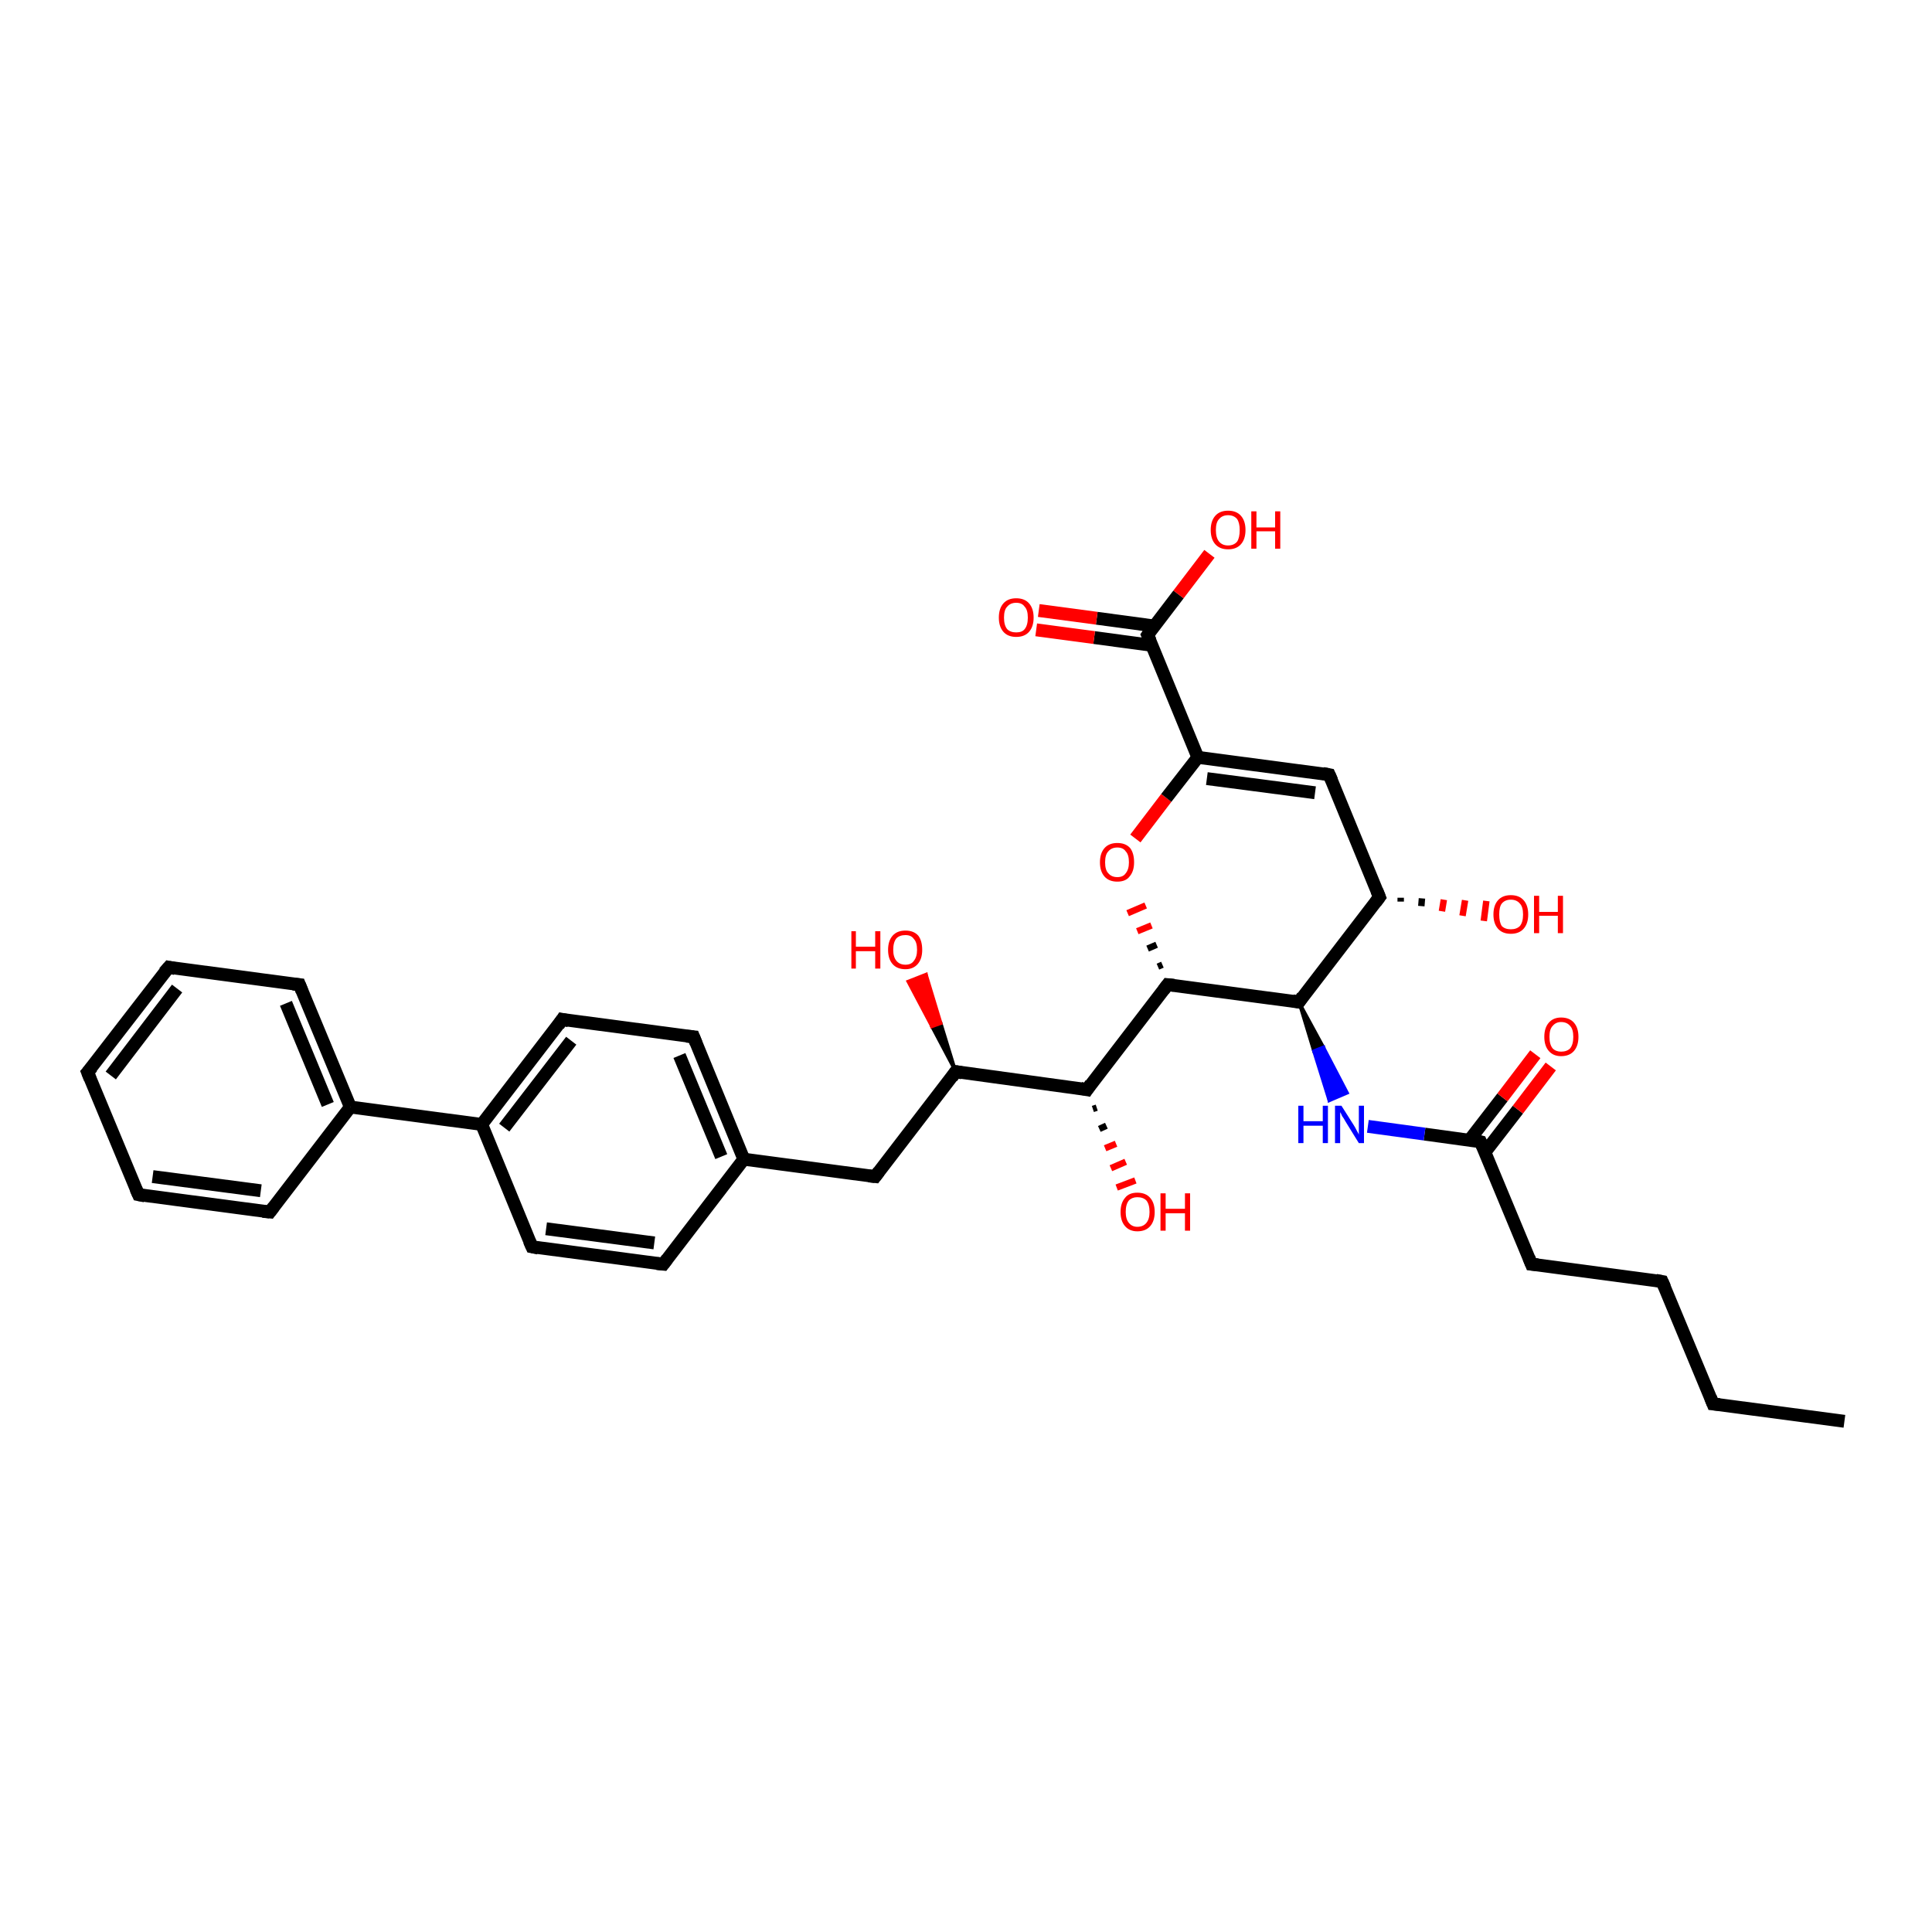 <?xml version='1.0' encoding='iso-8859-1'?>
<svg version='1.1' baseProfile='full'
              xmlns='http://www.w3.org/2000/svg'
                      xmlns:rdkit='http://www.rdkit.org/xml'
                      xmlns:xlink='http://www.w3.org/1999/xlink'
                  xml:space='preserve'
width='300px' height='300px' viewBox='0 0 300 300'>
<!-- END OF HEADER -->
<rect style='opacity:1.0;fill:#FFFFFF;stroke:none' width='300.0' height='300.0' x='0.0' y='0.0'> </rect>
<path class='bond-0 atom-0 atom-1' d='M 286.4,220.7 L 266.0,218.0' style='fill:none;fill-rule:evenodd;stroke:#000000;stroke-width:2.0px;stroke-linecap:butt;stroke-linejoin:miter;stroke-opacity:1' />
<path class='bond-1 atom-1 atom-2' d='M 266.0,218.0 L 258.1,199.0' style='fill:none;fill-rule:evenodd;stroke:#000000;stroke-width:2.0px;stroke-linecap:butt;stroke-linejoin:miter;stroke-opacity:1' />
<path class='bond-2 atom-2 atom-3' d='M 258.1,199.0 L 237.8,196.3' style='fill:none;fill-rule:evenodd;stroke:#000000;stroke-width:2.0px;stroke-linecap:butt;stroke-linejoin:miter;stroke-opacity:1' />
<path class='bond-3 atom-3 atom-4' d='M 237.8,196.3 L 229.9,177.3' style='fill:none;fill-rule:evenodd;stroke:#000000;stroke-width:2.0px;stroke-linecap:butt;stroke-linejoin:miter;stroke-opacity:1' />
<path class='bond-4 atom-4 atom-5' d='M 230.6,178.9 L 235.7,172.3' style='fill:none;fill-rule:evenodd;stroke:#000000;stroke-width:2.0px;stroke-linecap:butt;stroke-linejoin:miter;stroke-opacity:1' />
<path class='bond-4 atom-4 atom-5' d='M 235.7,172.3 L 240.8,165.6' style='fill:none;fill-rule:evenodd;stroke:#FF0000;stroke-width:2.0px;stroke-linecap:butt;stroke-linejoin:miter;stroke-opacity:1' />
<path class='bond-4 atom-4 atom-5' d='M 228.2,177.0 L 233.3,170.4' style='fill:none;fill-rule:evenodd;stroke:#000000;stroke-width:2.0px;stroke-linecap:butt;stroke-linejoin:miter;stroke-opacity:1' />
<path class='bond-4 atom-4 atom-5' d='M 233.3,170.4 L 238.4,163.7' style='fill:none;fill-rule:evenodd;stroke:#FF0000;stroke-width:2.0px;stroke-linecap:butt;stroke-linejoin:miter;stroke-opacity:1' />
<path class='bond-5 atom-4 atom-6' d='M 229.9,177.3 L 221.2,176.1' style='fill:none;fill-rule:evenodd;stroke:#000000;stroke-width:2.0px;stroke-linecap:butt;stroke-linejoin:miter;stroke-opacity:1' />
<path class='bond-5 atom-4 atom-6' d='M 221.2,176.1 L 212.4,174.9' style='fill:none;fill-rule:evenodd;stroke:#0000FF;stroke-width:2.0px;stroke-linecap:butt;stroke-linejoin:miter;stroke-opacity:1' />
<path class='bond-6 atom-7 atom-6' d='M 201.7,155.6 L 205.5,162.6 L 204.0,163.2 Z' style='fill:#000000;fill-rule:evenodd;fill-opacity:1;stroke:#000000;stroke-width:0.5px;stroke-linecap:butt;stroke-linejoin:miter;stroke-opacity:1;' />
<path class='bond-6 atom-7 atom-6' d='M 205.5,162.6 L 206.4,170.9 L 209.2,169.7 Z' style='fill:#0000FF;fill-rule:evenodd;fill-opacity:1;stroke:#0000FF;stroke-width:0.5px;stroke-linecap:butt;stroke-linejoin:miter;stroke-opacity:1;' />
<path class='bond-6 atom-7 atom-6' d='M 205.5,162.6 L 204.0,163.2 L 206.4,170.9 Z' style='fill:#0000FF;fill-rule:evenodd;fill-opacity:1;stroke:#0000FF;stroke-width:0.5px;stroke-linecap:butt;stroke-linejoin:miter;stroke-opacity:1;' />
<path class='bond-7 atom-7 atom-8' d='M 201.7,155.6 L 181.3,152.9' style='fill:none;fill-rule:evenodd;stroke:#000000;stroke-width:2.0px;stroke-linecap:butt;stroke-linejoin:miter;stroke-opacity:1' />
<path class='bond-8 atom-8 atom-9' d='M 181.3,152.9 L 168.8,169.2' style='fill:none;fill-rule:evenodd;stroke:#000000;stroke-width:2.0px;stroke-linecap:butt;stroke-linejoin:miter;stroke-opacity:1' />
<path class='bond-9 atom-9 atom-10' d='M 170.3,172.0 L 169.7,172.2' style='fill:none;fill-rule:evenodd;stroke:#000000;stroke-width:1.0px;stroke-linecap:butt;stroke-linejoin:miter;stroke-opacity:1' />
<path class='bond-9 atom-9 atom-10' d='M 171.8,174.8 L 170.7,175.3' style='fill:none;fill-rule:evenodd;stroke:#000000;stroke-width:1.0px;stroke-linecap:butt;stroke-linejoin:miter;stroke-opacity:1' />
<path class='bond-9 atom-9 atom-10' d='M 173.3,177.6 L 171.6,178.3' style='fill:none;fill-rule:evenodd;stroke:#FF0000;stroke-width:1.0px;stroke-linecap:butt;stroke-linejoin:miter;stroke-opacity:1' />
<path class='bond-9 atom-9 atom-10' d='M 174.8,180.4 L 172.5,181.4' style='fill:none;fill-rule:evenodd;stroke:#FF0000;stroke-width:1.0px;stroke-linecap:butt;stroke-linejoin:miter;stroke-opacity:1' />
<path class='bond-9 atom-9 atom-10' d='M 176.3,183.3 L 173.4,184.4' style='fill:none;fill-rule:evenodd;stroke:#FF0000;stroke-width:1.0px;stroke-linecap:butt;stroke-linejoin:miter;stroke-opacity:1' />
<path class='bond-10 atom-9 atom-11' d='M 168.8,169.2 L 148.4,166.4' style='fill:none;fill-rule:evenodd;stroke:#000000;stroke-width:2.0px;stroke-linecap:butt;stroke-linejoin:miter;stroke-opacity:1' />
<path class='bond-11 atom-11 atom-12' d='M 148.4,166.4 L 144.7,159.4 L 146.1,158.9 Z' style='fill:#000000;fill-rule:evenodd;fill-opacity:1;stroke:#000000;stroke-width:0.5px;stroke-linecap:butt;stroke-linejoin:miter;stroke-opacity:1;' />
<path class='bond-11 atom-11 atom-12' d='M 144.7,159.4 L 143.8,151.3 L 141.0,152.4 Z' style='fill:#FF0000;fill-rule:evenodd;fill-opacity:1;stroke:#FF0000;stroke-width:0.5px;stroke-linecap:butt;stroke-linejoin:miter;stroke-opacity:1;' />
<path class='bond-11 atom-11 atom-12' d='M 144.7,159.4 L 146.1,158.9 L 143.8,151.3 Z' style='fill:#FF0000;fill-rule:evenodd;fill-opacity:1;stroke:#FF0000;stroke-width:0.5px;stroke-linecap:butt;stroke-linejoin:miter;stroke-opacity:1;' />
<path class='bond-12 atom-11 atom-13' d='M 148.4,166.4 L 135.9,182.7' style='fill:none;fill-rule:evenodd;stroke:#000000;stroke-width:2.0px;stroke-linecap:butt;stroke-linejoin:miter;stroke-opacity:1' />
<path class='bond-13 atom-13 atom-14' d='M 135.9,182.7 L 115.5,180.0' style='fill:none;fill-rule:evenodd;stroke:#000000;stroke-width:2.0px;stroke-linecap:butt;stroke-linejoin:miter;stroke-opacity:1' />
<path class='bond-14 atom-14 atom-15' d='M 115.5,180.0 L 107.7,161.0' style='fill:none;fill-rule:evenodd;stroke:#000000;stroke-width:2.0px;stroke-linecap:butt;stroke-linejoin:miter;stroke-opacity:1' />
<path class='bond-14 atom-14 atom-15' d='M 112.0,179.6 L 105.5,163.9' style='fill:none;fill-rule:evenodd;stroke:#000000;stroke-width:2.0px;stroke-linecap:butt;stroke-linejoin:miter;stroke-opacity:1' />
<path class='bond-15 atom-15 atom-16' d='M 107.7,161.0 L 87.3,158.3' style='fill:none;fill-rule:evenodd;stroke:#000000;stroke-width:2.0px;stroke-linecap:butt;stroke-linejoin:miter;stroke-opacity:1' />
<path class='bond-16 atom-16 atom-17' d='M 87.3,158.3 L 74.8,174.6' style='fill:none;fill-rule:evenodd;stroke:#000000;stroke-width:2.0px;stroke-linecap:butt;stroke-linejoin:miter;stroke-opacity:1' />
<path class='bond-16 atom-16 atom-17' d='M 88.7,161.6 L 78.3,175.1' style='fill:none;fill-rule:evenodd;stroke:#000000;stroke-width:2.0px;stroke-linecap:butt;stroke-linejoin:miter;stroke-opacity:1' />
<path class='bond-17 atom-17 atom-18' d='M 74.8,174.6 L 54.4,171.9' style='fill:none;fill-rule:evenodd;stroke:#000000;stroke-width:2.0px;stroke-linecap:butt;stroke-linejoin:miter;stroke-opacity:1' />
<path class='bond-18 atom-18 atom-19' d='M 54.4,171.9 L 46.5,152.9' style='fill:none;fill-rule:evenodd;stroke:#000000;stroke-width:2.0px;stroke-linecap:butt;stroke-linejoin:miter;stroke-opacity:1' />
<path class='bond-18 atom-18 atom-19' d='M 50.9,171.5 L 44.4,155.8' style='fill:none;fill-rule:evenodd;stroke:#000000;stroke-width:2.0px;stroke-linecap:butt;stroke-linejoin:miter;stroke-opacity:1' />
<path class='bond-19 atom-19 atom-20' d='M 46.5,152.9 L 26.2,150.2' style='fill:none;fill-rule:evenodd;stroke:#000000;stroke-width:2.0px;stroke-linecap:butt;stroke-linejoin:miter;stroke-opacity:1' />
<path class='bond-20 atom-20 atom-21' d='M 26.2,150.2 L 13.6,166.5' style='fill:none;fill-rule:evenodd;stroke:#000000;stroke-width:2.0px;stroke-linecap:butt;stroke-linejoin:miter;stroke-opacity:1' />
<path class='bond-20 atom-20 atom-21' d='M 27.5,153.5 L 17.2,167.0' style='fill:none;fill-rule:evenodd;stroke:#000000;stroke-width:2.0px;stroke-linecap:butt;stroke-linejoin:miter;stroke-opacity:1' />
<path class='bond-21 atom-21 atom-22' d='M 13.6,166.5 L 21.5,185.5' style='fill:none;fill-rule:evenodd;stroke:#000000;stroke-width:2.0px;stroke-linecap:butt;stroke-linejoin:miter;stroke-opacity:1' />
<path class='bond-22 atom-22 atom-23' d='M 21.5,185.5 L 41.9,188.2' style='fill:none;fill-rule:evenodd;stroke:#000000;stroke-width:2.0px;stroke-linecap:butt;stroke-linejoin:miter;stroke-opacity:1' />
<path class='bond-22 atom-22 atom-23' d='M 23.7,182.7 L 40.5,184.9' style='fill:none;fill-rule:evenodd;stroke:#000000;stroke-width:2.0px;stroke-linecap:butt;stroke-linejoin:miter;stroke-opacity:1' />
<path class='bond-23 atom-17 atom-24' d='M 74.8,174.6 L 82.6,193.6' style='fill:none;fill-rule:evenodd;stroke:#000000;stroke-width:2.0px;stroke-linecap:butt;stroke-linejoin:miter;stroke-opacity:1' />
<path class='bond-24 atom-24 atom-25' d='M 82.6,193.6 L 103.0,196.3' style='fill:none;fill-rule:evenodd;stroke:#000000;stroke-width:2.0px;stroke-linecap:butt;stroke-linejoin:miter;stroke-opacity:1' />
<path class='bond-24 atom-24 atom-25' d='M 84.8,190.8 L 101.6,193.0' style='fill:none;fill-rule:evenodd;stroke:#000000;stroke-width:2.0px;stroke-linecap:butt;stroke-linejoin:miter;stroke-opacity:1' />
<path class='bond-25 atom-8 atom-26' d='M 180.5,149.8 L 179.8,150.1' style='fill:none;fill-rule:evenodd;stroke:#000000;stroke-width:1.0px;stroke-linecap:butt;stroke-linejoin:miter;stroke-opacity:1' />
<path class='bond-25 atom-8 atom-26' d='M 179.6,146.7 L 178.2,147.3' style='fill:none;fill-rule:evenodd;stroke:#000000;stroke-width:1.0px;stroke-linecap:butt;stroke-linejoin:miter;stroke-opacity:1' />
<path class='bond-25 atom-8 atom-26' d='M 178.8,143.7 L 176.6,144.6' style='fill:none;fill-rule:evenodd;stroke:#FF0000;stroke-width:1.0px;stroke-linecap:butt;stroke-linejoin:miter;stroke-opacity:1' />
<path class='bond-25 atom-8 atom-26' d='M 177.9,140.6 L 175.1,141.8' style='fill:none;fill-rule:evenodd;stroke:#FF0000;stroke-width:1.0px;stroke-linecap:butt;stroke-linejoin:miter;stroke-opacity:1' />
<path class='bond-26 atom-26 atom-27' d='M 176.3,130.2 L 181.1,123.9' style='fill:none;fill-rule:evenodd;stroke:#FF0000;stroke-width:2.0px;stroke-linecap:butt;stroke-linejoin:miter;stroke-opacity:1' />
<path class='bond-26 atom-26 atom-27' d='M 181.1,123.9 L 186.0,117.6' style='fill:none;fill-rule:evenodd;stroke:#000000;stroke-width:2.0px;stroke-linecap:butt;stroke-linejoin:miter;stroke-opacity:1' />
<path class='bond-27 atom-27 atom-28' d='M 186.0,117.6 L 178.2,98.6' style='fill:none;fill-rule:evenodd;stroke:#000000;stroke-width:2.0px;stroke-linecap:butt;stroke-linejoin:miter;stroke-opacity:1' />
<path class='bond-28 atom-28 atom-29' d='M 179.2,97.2 L 170.3,96.0' style='fill:none;fill-rule:evenodd;stroke:#000000;stroke-width:2.0px;stroke-linecap:butt;stroke-linejoin:miter;stroke-opacity:1' />
<path class='bond-28 atom-28 atom-29' d='M 170.3,96.0 L 161.3,94.8' style='fill:none;fill-rule:evenodd;stroke:#FF0000;stroke-width:2.0px;stroke-linecap:butt;stroke-linejoin:miter;stroke-opacity:1' />
<path class='bond-28 atom-28 atom-29' d='M 178.8,100.2 L 169.9,99.0' style='fill:none;fill-rule:evenodd;stroke:#000000;stroke-width:2.0px;stroke-linecap:butt;stroke-linejoin:miter;stroke-opacity:1' />
<path class='bond-28 atom-28 atom-29' d='M 169.9,99.0 L 160.9,97.8' style='fill:none;fill-rule:evenodd;stroke:#FF0000;stroke-width:2.0px;stroke-linecap:butt;stroke-linejoin:miter;stroke-opacity:1' />
<path class='bond-29 atom-28 atom-30' d='M 178.2,98.6 L 183.0,92.3' style='fill:none;fill-rule:evenodd;stroke:#000000;stroke-width:2.0px;stroke-linecap:butt;stroke-linejoin:miter;stroke-opacity:1' />
<path class='bond-29 atom-28 atom-30' d='M 183.0,92.3 L 187.8,86.0' style='fill:none;fill-rule:evenodd;stroke:#FF0000;stroke-width:2.0px;stroke-linecap:butt;stroke-linejoin:miter;stroke-opacity:1' />
<path class='bond-30 atom-27 atom-31' d='M 186.0,117.6 L 206.4,120.3' style='fill:none;fill-rule:evenodd;stroke:#000000;stroke-width:2.0px;stroke-linecap:butt;stroke-linejoin:miter;stroke-opacity:1' />
<path class='bond-30 atom-27 atom-31' d='M 187.4,120.9 L 204.2,123.1' style='fill:none;fill-rule:evenodd;stroke:#000000;stroke-width:2.0px;stroke-linecap:butt;stroke-linejoin:miter;stroke-opacity:1' />
<path class='bond-31 atom-31 atom-32' d='M 206.4,120.3 L 214.2,139.3' style='fill:none;fill-rule:evenodd;stroke:#000000;stroke-width:2.0px;stroke-linecap:butt;stroke-linejoin:miter;stroke-opacity:1' />
<path class='bond-32 atom-32 atom-33' d='M 217.5,139.4 L 217.5,140.0' style='fill:none;fill-rule:evenodd;stroke:#000000;stroke-width:1.0px;stroke-linecap:butt;stroke-linejoin:miter;stroke-opacity:1' />
<path class='bond-32 atom-32 atom-33' d='M 220.8,139.5 L 220.7,140.7' style='fill:none;fill-rule:evenodd;stroke:#000000;stroke-width:1.0px;stroke-linecap:butt;stroke-linejoin:miter;stroke-opacity:1' />
<path class='bond-32 atom-32 atom-33' d='M 224.2,139.7 L 223.9,141.5' style='fill:none;fill-rule:evenodd;stroke:#FF0000;stroke-width:1.0px;stroke-linecap:butt;stroke-linejoin:miter;stroke-opacity:1' />
<path class='bond-32 atom-32 atom-33' d='M 227.5,139.8 L 227.1,142.2' style='fill:none;fill-rule:evenodd;stroke:#FF0000;stroke-width:1.0px;stroke-linecap:butt;stroke-linejoin:miter;stroke-opacity:1' />
<path class='bond-32 atom-32 atom-33' d='M 230.8,139.9 L 230.4,143.0' style='fill:none;fill-rule:evenodd;stroke:#FF0000;stroke-width:1.0px;stroke-linecap:butt;stroke-linejoin:miter;stroke-opacity:1' />
<path class='bond-33 atom-32 atom-7' d='M 214.2,139.3 L 201.7,155.6' style='fill:none;fill-rule:evenodd;stroke:#000000;stroke-width:2.0px;stroke-linecap:butt;stroke-linejoin:miter;stroke-opacity:1' />
<path class='bond-34 atom-25 atom-14' d='M 103.0,196.3 L 115.5,180.0' style='fill:none;fill-rule:evenodd;stroke:#000000;stroke-width:2.0px;stroke-linecap:butt;stroke-linejoin:miter;stroke-opacity:1' />
<path class='bond-35 atom-23 atom-18' d='M 41.9,188.2 L 54.4,171.9' style='fill:none;fill-rule:evenodd;stroke:#000000;stroke-width:2.0px;stroke-linecap:butt;stroke-linejoin:miter;stroke-opacity:1' />
<path d='M 267.0,218.1 L 266.0,218.0 L 265.6,217.0' style='fill:none;stroke:#000000;stroke-width:2.0px;stroke-linecap:butt;stroke-linejoin:miter;stroke-opacity:1;' />
<path d='M 258.5,199.9 L 258.1,199.0 L 257.1,198.8' style='fill:none;stroke:#000000;stroke-width:2.0px;stroke-linecap:butt;stroke-linejoin:miter;stroke-opacity:1;' />
<path d='M 238.8,196.4 L 237.8,196.3 L 237.4,195.3' style='fill:none;stroke:#000000;stroke-width:2.0px;stroke-linecap:butt;stroke-linejoin:miter;stroke-opacity:1;' />
<path d='M 230.3,178.2 L 229.9,177.3 L 229.5,177.2' style='fill:none;stroke:#000000;stroke-width:2.0px;stroke-linecap:butt;stroke-linejoin:miter;stroke-opacity:1;' />
<path d='M 200.7,155.4 L 201.7,155.6 L 202.3,154.7' style='fill:none;stroke:#000000;stroke-width:2.0px;stroke-linecap:butt;stroke-linejoin:miter;stroke-opacity:1;' />
<path d='M 182.3,153.0 L 181.3,152.9 L 180.7,153.7' style='fill:none;stroke:#000000;stroke-width:2.0px;stroke-linecap:butt;stroke-linejoin:miter;stroke-opacity:1;' />
<path d='M 169.4,168.3 L 168.8,169.2 L 167.8,169.0' style='fill:none;stroke:#000000;stroke-width:2.0px;stroke-linecap:butt;stroke-linejoin:miter;stroke-opacity:1;' />
<path d='M 149.4,166.6 L 148.4,166.4 L 147.8,167.3' style='fill:none;stroke:#000000;stroke-width:2.0px;stroke-linecap:butt;stroke-linejoin:miter;stroke-opacity:1;' />
<path d='M 136.5,181.9 L 135.9,182.7 L 134.9,182.6' style='fill:none;stroke:#000000;stroke-width:2.0px;stroke-linecap:butt;stroke-linejoin:miter;stroke-opacity:1;' />
<path d='M 108.1,162.0 L 107.7,161.0 L 106.6,160.9' style='fill:none;stroke:#000000;stroke-width:2.0px;stroke-linecap:butt;stroke-linejoin:miter;stroke-opacity:1;' />
<path d='M 88.3,158.5 L 87.3,158.3 L 86.7,159.2' style='fill:none;stroke:#000000;stroke-width:2.0px;stroke-linecap:butt;stroke-linejoin:miter;stroke-opacity:1;' />
<path d='M 46.9,153.9 L 46.5,152.9 L 45.5,152.8' style='fill:none;stroke:#000000;stroke-width:2.0px;stroke-linecap:butt;stroke-linejoin:miter;stroke-opacity:1;' />
<path d='M 27.2,150.4 L 26.2,150.2 L 25.5,151.0' style='fill:none;stroke:#000000;stroke-width:2.0px;stroke-linecap:butt;stroke-linejoin:miter;stroke-opacity:1;' />
<path d='M 14.3,165.7 L 13.6,166.5 L 14.0,167.5' style='fill:none;stroke:#000000;stroke-width:2.0px;stroke-linecap:butt;stroke-linejoin:miter;stroke-opacity:1;' />
<path d='M 21.1,184.6 L 21.5,185.5 L 22.5,185.7' style='fill:none;stroke:#000000;stroke-width:2.0px;stroke-linecap:butt;stroke-linejoin:miter;stroke-opacity:1;' />
<path d='M 40.8,188.1 L 41.9,188.2 L 42.5,187.4' style='fill:none;stroke:#000000;stroke-width:2.0px;stroke-linecap:butt;stroke-linejoin:miter;stroke-opacity:1;' />
<path d='M 82.2,192.7 L 82.6,193.6 L 83.6,193.8' style='fill:none;stroke:#000000;stroke-width:2.0px;stroke-linecap:butt;stroke-linejoin:miter;stroke-opacity:1;' />
<path d='M 102.0,196.2 L 103.0,196.3 L 103.6,195.5' style='fill:none;stroke:#000000;stroke-width:2.0px;stroke-linecap:butt;stroke-linejoin:miter;stroke-opacity:1;' />
<path d='M 178.6,99.5 L 178.2,98.6 L 178.4,98.3' style='fill:none;stroke:#000000;stroke-width:2.0px;stroke-linecap:butt;stroke-linejoin:miter;stroke-opacity:1;' />
<path d='M 205.4,120.1 L 206.4,120.3 L 206.8,121.2' style='fill:none;stroke:#000000;stroke-width:2.0px;stroke-linecap:butt;stroke-linejoin:miter;stroke-opacity:1;' />
<path d='M 213.8,138.3 L 214.2,139.3 L 213.6,140.1' style='fill:none;stroke:#000000;stroke-width:2.0px;stroke-linecap:butt;stroke-linejoin:miter;stroke-opacity:1;' />
<path class='atom-5' d='M 239.8 161.0
Q 239.8 159.6, 240.5 158.8
Q 241.2 158.0, 242.4 158.0
Q 243.7 158.0, 244.4 158.8
Q 245.1 159.6, 245.1 161.0
Q 245.1 162.4, 244.4 163.2
Q 243.7 164.0, 242.4 164.0
Q 241.2 164.0, 240.5 163.2
Q 239.8 162.4, 239.8 161.0
M 242.4 163.3
Q 243.3 163.3, 243.8 162.8
Q 244.3 162.2, 244.3 161.0
Q 244.3 159.8, 243.8 159.3
Q 243.3 158.7, 242.4 158.7
Q 241.6 158.7, 241.1 159.3
Q 240.6 159.8, 240.6 161.0
Q 240.6 162.2, 241.1 162.8
Q 241.6 163.3, 242.4 163.3
' fill='#FF0000'/>
<path class='atom-6' d='M 201.6 171.7
L 202.4 171.7
L 202.4 174.1
L 205.4 174.1
L 205.4 171.7
L 206.2 171.7
L 206.2 177.5
L 205.4 177.5
L 205.4 174.8
L 202.4 174.8
L 202.4 177.5
L 201.6 177.5
L 201.6 171.7
' fill='#0000FF'/>
<path class='atom-6' d='M 208.3 171.7
L 210.2 174.7
Q 210.4 175.0, 210.7 175.6
Q 211.0 176.1, 211.0 176.2
L 211.0 171.7
L 211.8 171.7
L 211.8 177.5
L 211.0 177.5
L 208.9 174.1
Q 208.7 173.7, 208.4 173.3
Q 208.2 172.8, 208.1 172.7
L 208.1 177.5
L 207.3 177.5
L 207.3 171.7
L 208.3 171.7
' fill='#0000FF'/>
<path class='atom-10' d='M 174.0 188.2
Q 174.0 186.8, 174.7 186.0
Q 175.3 185.2, 176.6 185.2
Q 177.9 185.2, 178.6 186.0
Q 179.3 186.8, 179.3 188.2
Q 179.3 189.6, 178.6 190.4
Q 177.9 191.2, 176.6 191.2
Q 175.4 191.2, 174.7 190.4
Q 174.0 189.6, 174.0 188.2
M 176.6 190.5
Q 177.5 190.5, 178.0 189.9
Q 178.5 189.3, 178.5 188.2
Q 178.5 187.0, 178.0 186.4
Q 177.5 185.9, 176.6 185.9
Q 175.8 185.9, 175.3 186.4
Q 174.8 187.0, 174.8 188.2
Q 174.8 189.3, 175.3 189.9
Q 175.8 190.5, 176.6 190.5
' fill='#FF0000'/>
<path class='atom-10' d='M 180.2 185.3
L 181.0 185.3
L 181.0 187.7
L 184.0 187.7
L 184.0 185.3
L 184.8 185.3
L 184.8 191.1
L 184.0 191.1
L 184.0 188.4
L 181.0 188.4
L 181.0 191.1
L 180.2 191.1
L 180.2 185.3
' fill='#FF0000'/>
<path class='atom-12' d='M 132.2 144.6
L 132.9 144.6
L 132.9 147.0
L 135.9 147.0
L 135.9 144.6
L 136.7 144.6
L 136.7 150.4
L 135.9 150.4
L 135.9 147.7
L 132.9 147.7
L 132.9 150.4
L 132.2 150.4
L 132.2 144.6
' fill='#FF0000'/>
<path class='atom-12' d='M 137.9 147.5
Q 137.9 146.1, 138.6 145.3
Q 139.3 144.5, 140.6 144.5
Q 141.9 144.5, 142.6 145.3
Q 143.2 146.1, 143.2 147.5
Q 143.2 148.9, 142.5 149.7
Q 141.8 150.5, 140.6 150.5
Q 139.3 150.5, 138.6 149.7
Q 137.9 148.9, 137.9 147.5
M 140.6 149.8
Q 141.5 149.8, 141.9 149.2
Q 142.4 148.6, 142.4 147.5
Q 142.4 146.3, 141.9 145.8
Q 141.5 145.2, 140.6 145.2
Q 139.7 145.2, 139.2 145.7
Q 138.7 146.3, 138.7 147.5
Q 138.7 148.6, 139.2 149.2
Q 139.7 149.8, 140.6 149.8
' fill='#FF0000'/>
<path class='atom-26' d='M 170.8 133.9
Q 170.8 132.5, 171.5 131.7
Q 172.2 130.9, 173.5 130.9
Q 174.8 130.9, 175.5 131.7
Q 176.1 132.5, 176.1 133.9
Q 176.1 135.3, 175.4 136.1
Q 174.8 136.9, 173.5 136.9
Q 172.2 136.9, 171.5 136.1
Q 170.8 135.3, 170.8 133.9
M 173.5 136.2
Q 174.4 136.2, 174.8 135.6
Q 175.3 135.0, 175.3 133.9
Q 175.3 132.7, 174.8 132.2
Q 174.4 131.6, 173.5 131.6
Q 172.6 131.6, 172.1 132.2
Q 171.6 132.7, 171.6 133.9
Q 171.6 135.1, 172.1 135.6
Q 172.6 136.2, 173.5 136.2
' fill='#FF0000'/>
<path class='atom-29' d='M 155.1 95.9
Q 155.1 94.5, 155.8 93.7
Q 156.5 92.9, 157.8 92.9
Q 159.1 92.9, 159.8 93.7
Q 160.5 94.5, 160.5 95.9
Q 160.5 97.3, 159.8 98.1
Q 159.1 98.9, 157.8 98.9
Q 156.5 98.9, 155.8 98.1
Q 155.1 97.3, 155.1 95.9
M 157.8 98.2
Q 158.7 98.2, 159.1 97.7
Q 159.6 97.1, 159.6 95.9
Q 159.6 94.7, 159.1 94.2
Q 158.7 93.6, 157.8 93.6
Q 156.9 93.6, 156.4 94.2
Q 155.9 94.7, 155.9 95.9
Q 155.9 97.1, 156.4 97.7
Q 156.9 98.2, 157.8 98.2
' fill='#FF0000'/>
<path class='atom-30' d='M 188.0 82.3
Q 188.0 80.9, 188.7 80.1
Q 189.4 79.3, 190.7 79.3
Q 192.0 79.3, 192.7 80.1
Q 193.4 80.9, 193.4 82.3
Q 193.4 83.7, 192.7 84.5
Q 192.0 85.3, 190.7 85.3
Q 189.4 85.3, 188.7 84.5
Q 188.0 83.7, 188.0 82.3
M 190.7 84.7
Q 191.6 84.7, 192.1 84.1
Q 192.5 83.5, 192.5 82.3
Q 192.5 81.2, 192.1 80.6
Q 191.6 80.0, 190.7 80.0
Q 189.8 80.0, 189.3 80.6
Q 188.8 81.1, 188.8 82.3
Q 188.8 83.5, 189.3 84.1
Q 189.8 84.7, 190.7 84.7
' fill='#FF0000'/>
<path class='atom-30' d='M 194.3 79.4
L 195.1 79.4
L 195.1 81.9
L 198.0 81.9
L 198.0 79.4
L 198.8 79.4
L 198.8 85.2
L 198.0 85.2
L 198.0 82.5
L 195.1 82.5
L 195.1 85.2
L 194.3 85.2
L 194.3 79.4
' fill='#FF0000'/>
<path class='atom-33' d='M 231.9 142.0
Q 231.9 140.6, 232.6 139.8
Q 233.3 139.0, 234.6 139.0
Q 235.9 139.0, 236.6 139.8
Q 237.3 140.6, 237.3 142.0
Q 237.3 143.4, 236.6 144.2
Q 235.9 145.0, 234.6 145.0
Q 233.3 145.0, 232.6 144.2
Q 231.9 143.4, 231.9 142.0
M 234.6 144.3
Q 235.5 144.3, 236.0 143.8
Q 236.5 143.2, 236.5 142.0
Q 236.5 140.8, 236.0 140.3
Q 235.5 139.7, 234.6 139.7
Q 233.7 139.7, 233.2 140.3
Q 232.8 140.8, 232.8 142.0
Q 232.8 143.2, 233.2 143.8
Q 233.7 144.3, 234.6 144.3
' fill='#FF0000'/>
<path class='atom-33' d='M 238.2 139.1
L 239.0 139.1
L 239.0 141.6
L 241.9 141.6
L 241.9 139.1
L 242.7 139.1
L 242.7 144.9
L 241.9 144.9
L 241.9 142.2
L 239.0 142.2
L 239.0 144.9
L 238.2 144.9
L 238.2 139.1
' fill='#FF0000'/>
</svg>
